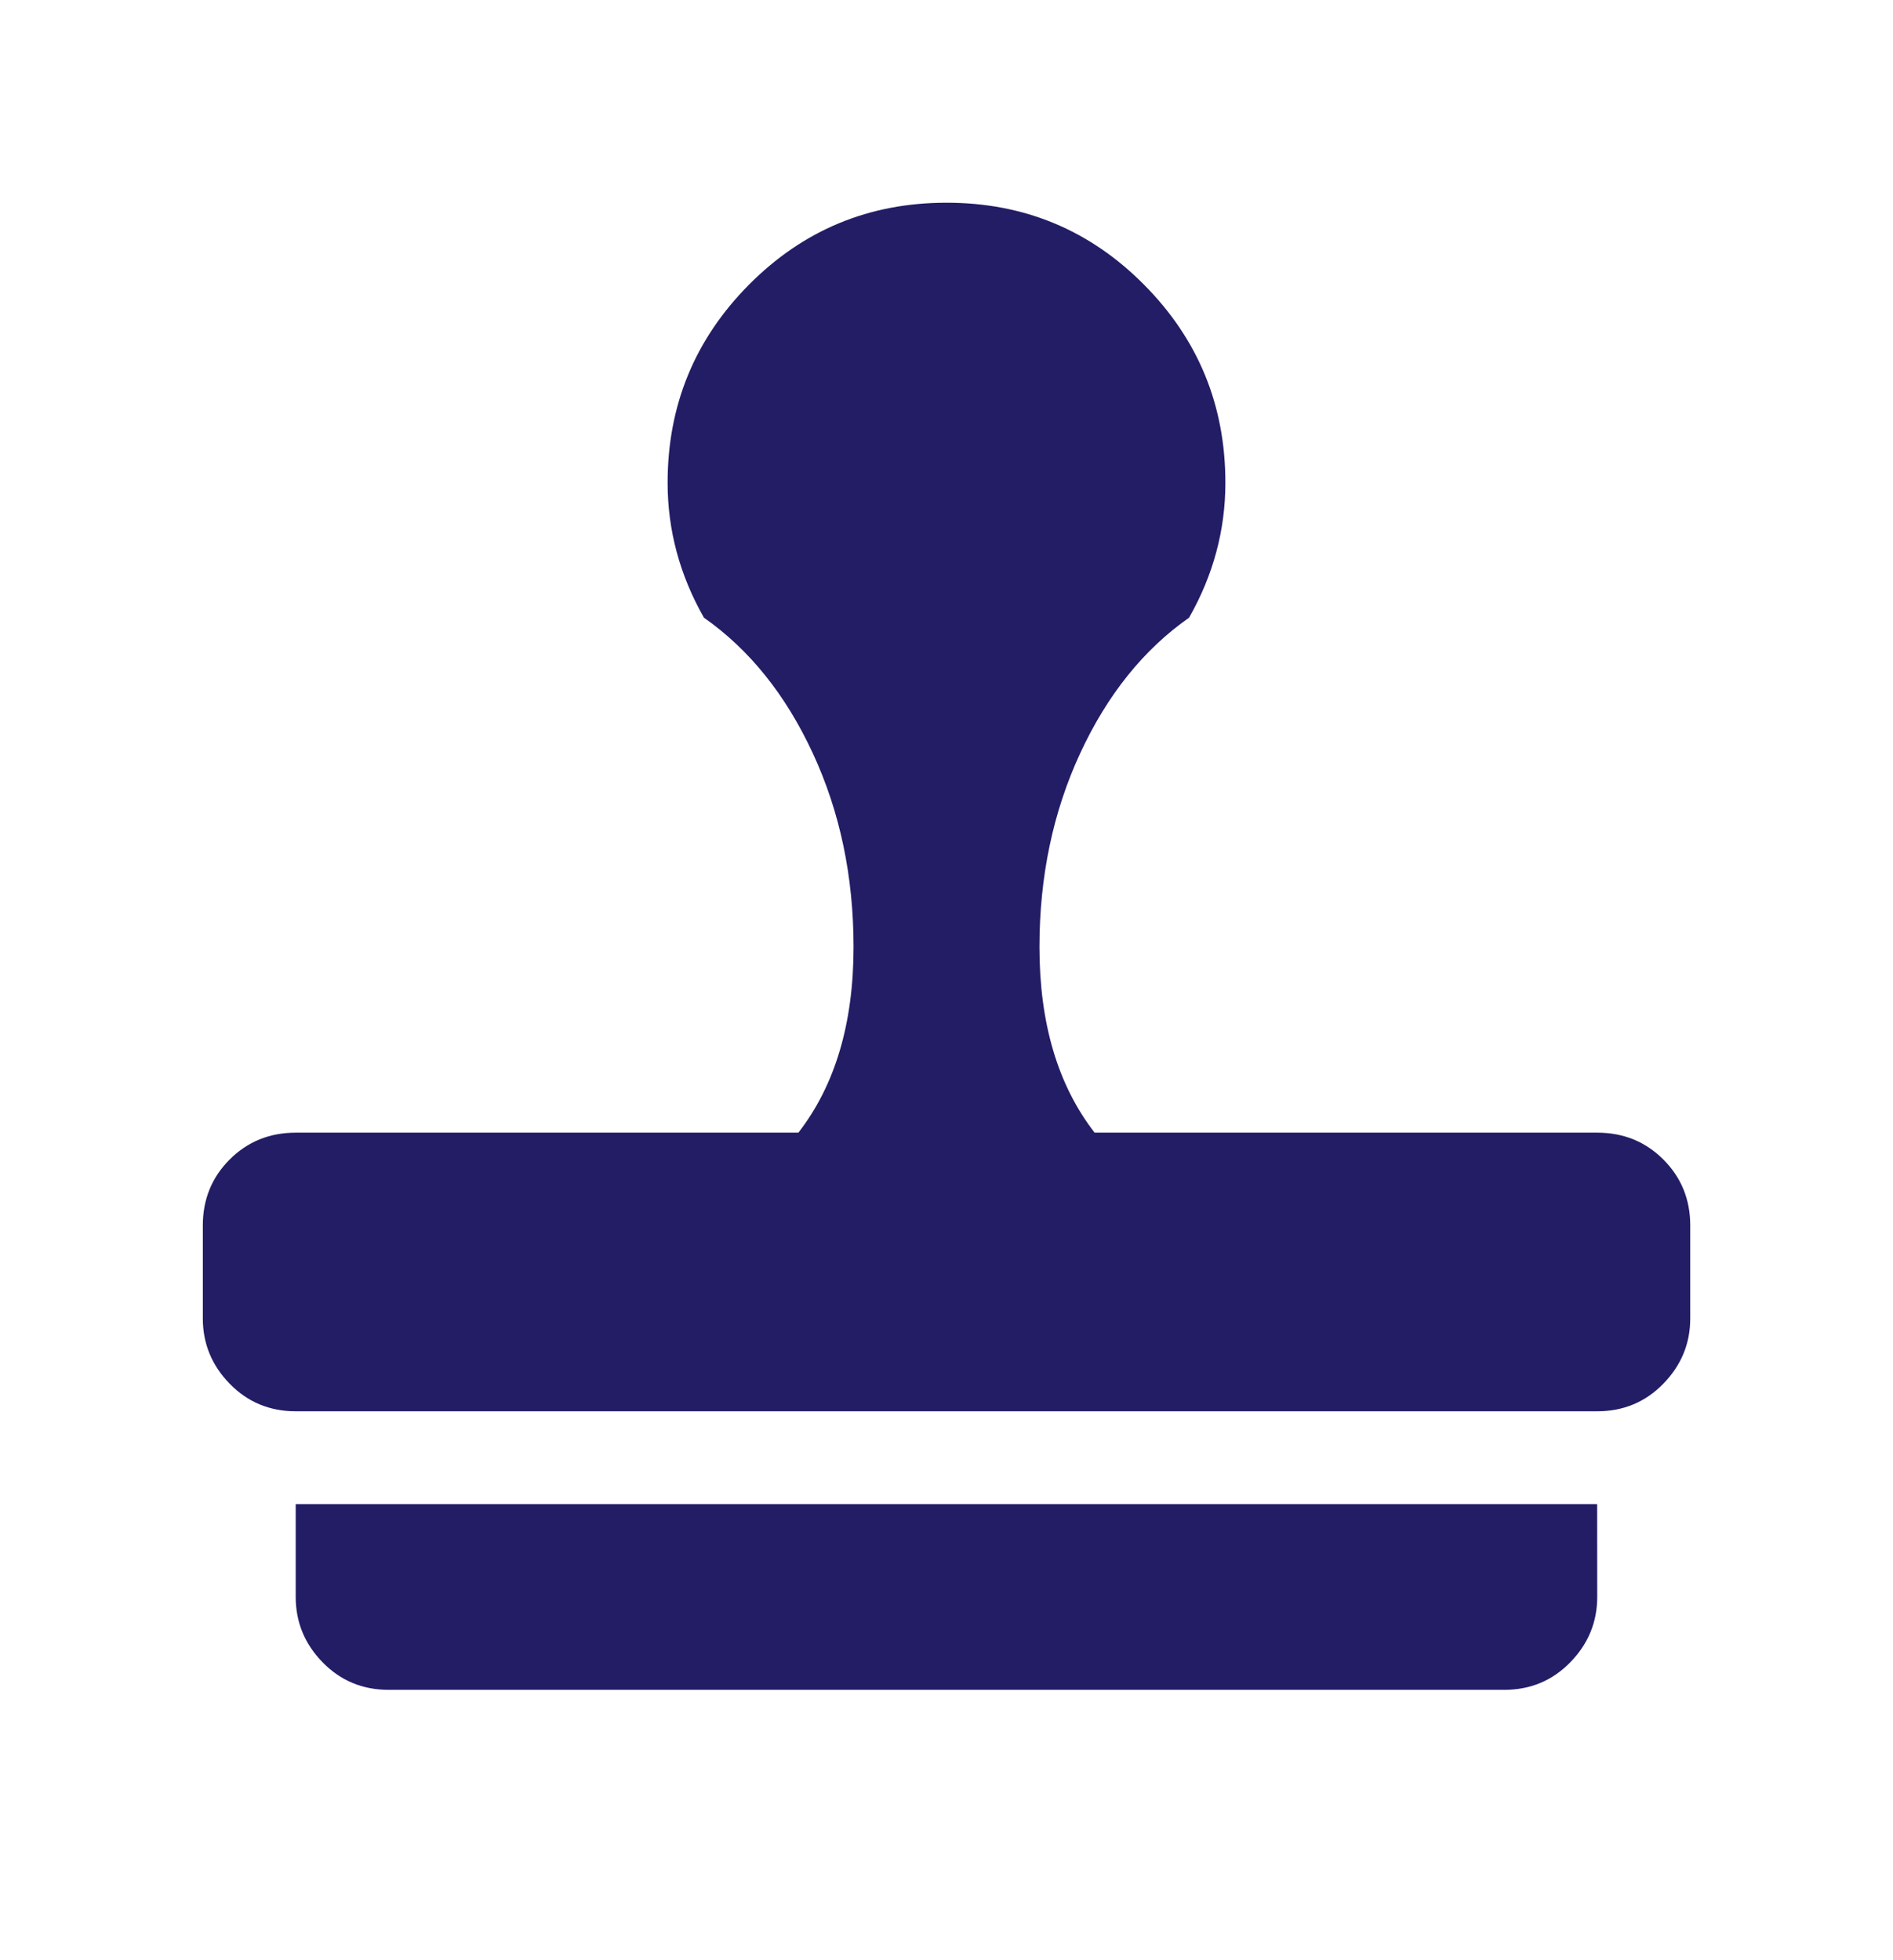 <svg fill="none" height="29" viewBox="0 0 28 29" width="28" xmlns="http://www.w3.org/2000/svg"><path d="m23.625 20.879h-19.25c-.387 0-.713-.136-.978-.408s-.397-.594-.397-.966v-1.374c0-.386.132-.712.397-.977s.591-.397.978-.397h7.434c.544-.701.816-1.617.816-2.747 0-1.044-.201-2-.602-2.865-.401-.866-.938-1.535-1.611-2.007-.358-.63-.537-1.295-.537-1.996 0-1.145.401-2.121 1.203-2.93.802-.808 1.776-1.213 2.922-1.213s2.12.404 2.922 1.213c.802.808 1.203 1.785 1.203 2.93 0 .701-.179 1.367-.537 1.996-.673.472-1.21 1.141-1.611 2.007-.401.866-.602 1.821-.602 2.865 0 1.13.272 2.046.816 2.747h7.434c.387 0 .713.132.978.397.265.265.398.59.398.977v1.374c0 .372-.133.694-.398.966-.265.272-.591.408-.978.408zm0 2.747c0 .372-.133.694-.398.966-.265.272-.591.408-.978.408h-16.5c-.387 0-.713-.136-.978-.408s-.397-.594-.397-.966v-1.374h19.25z" fill="#231d66"/></svg>